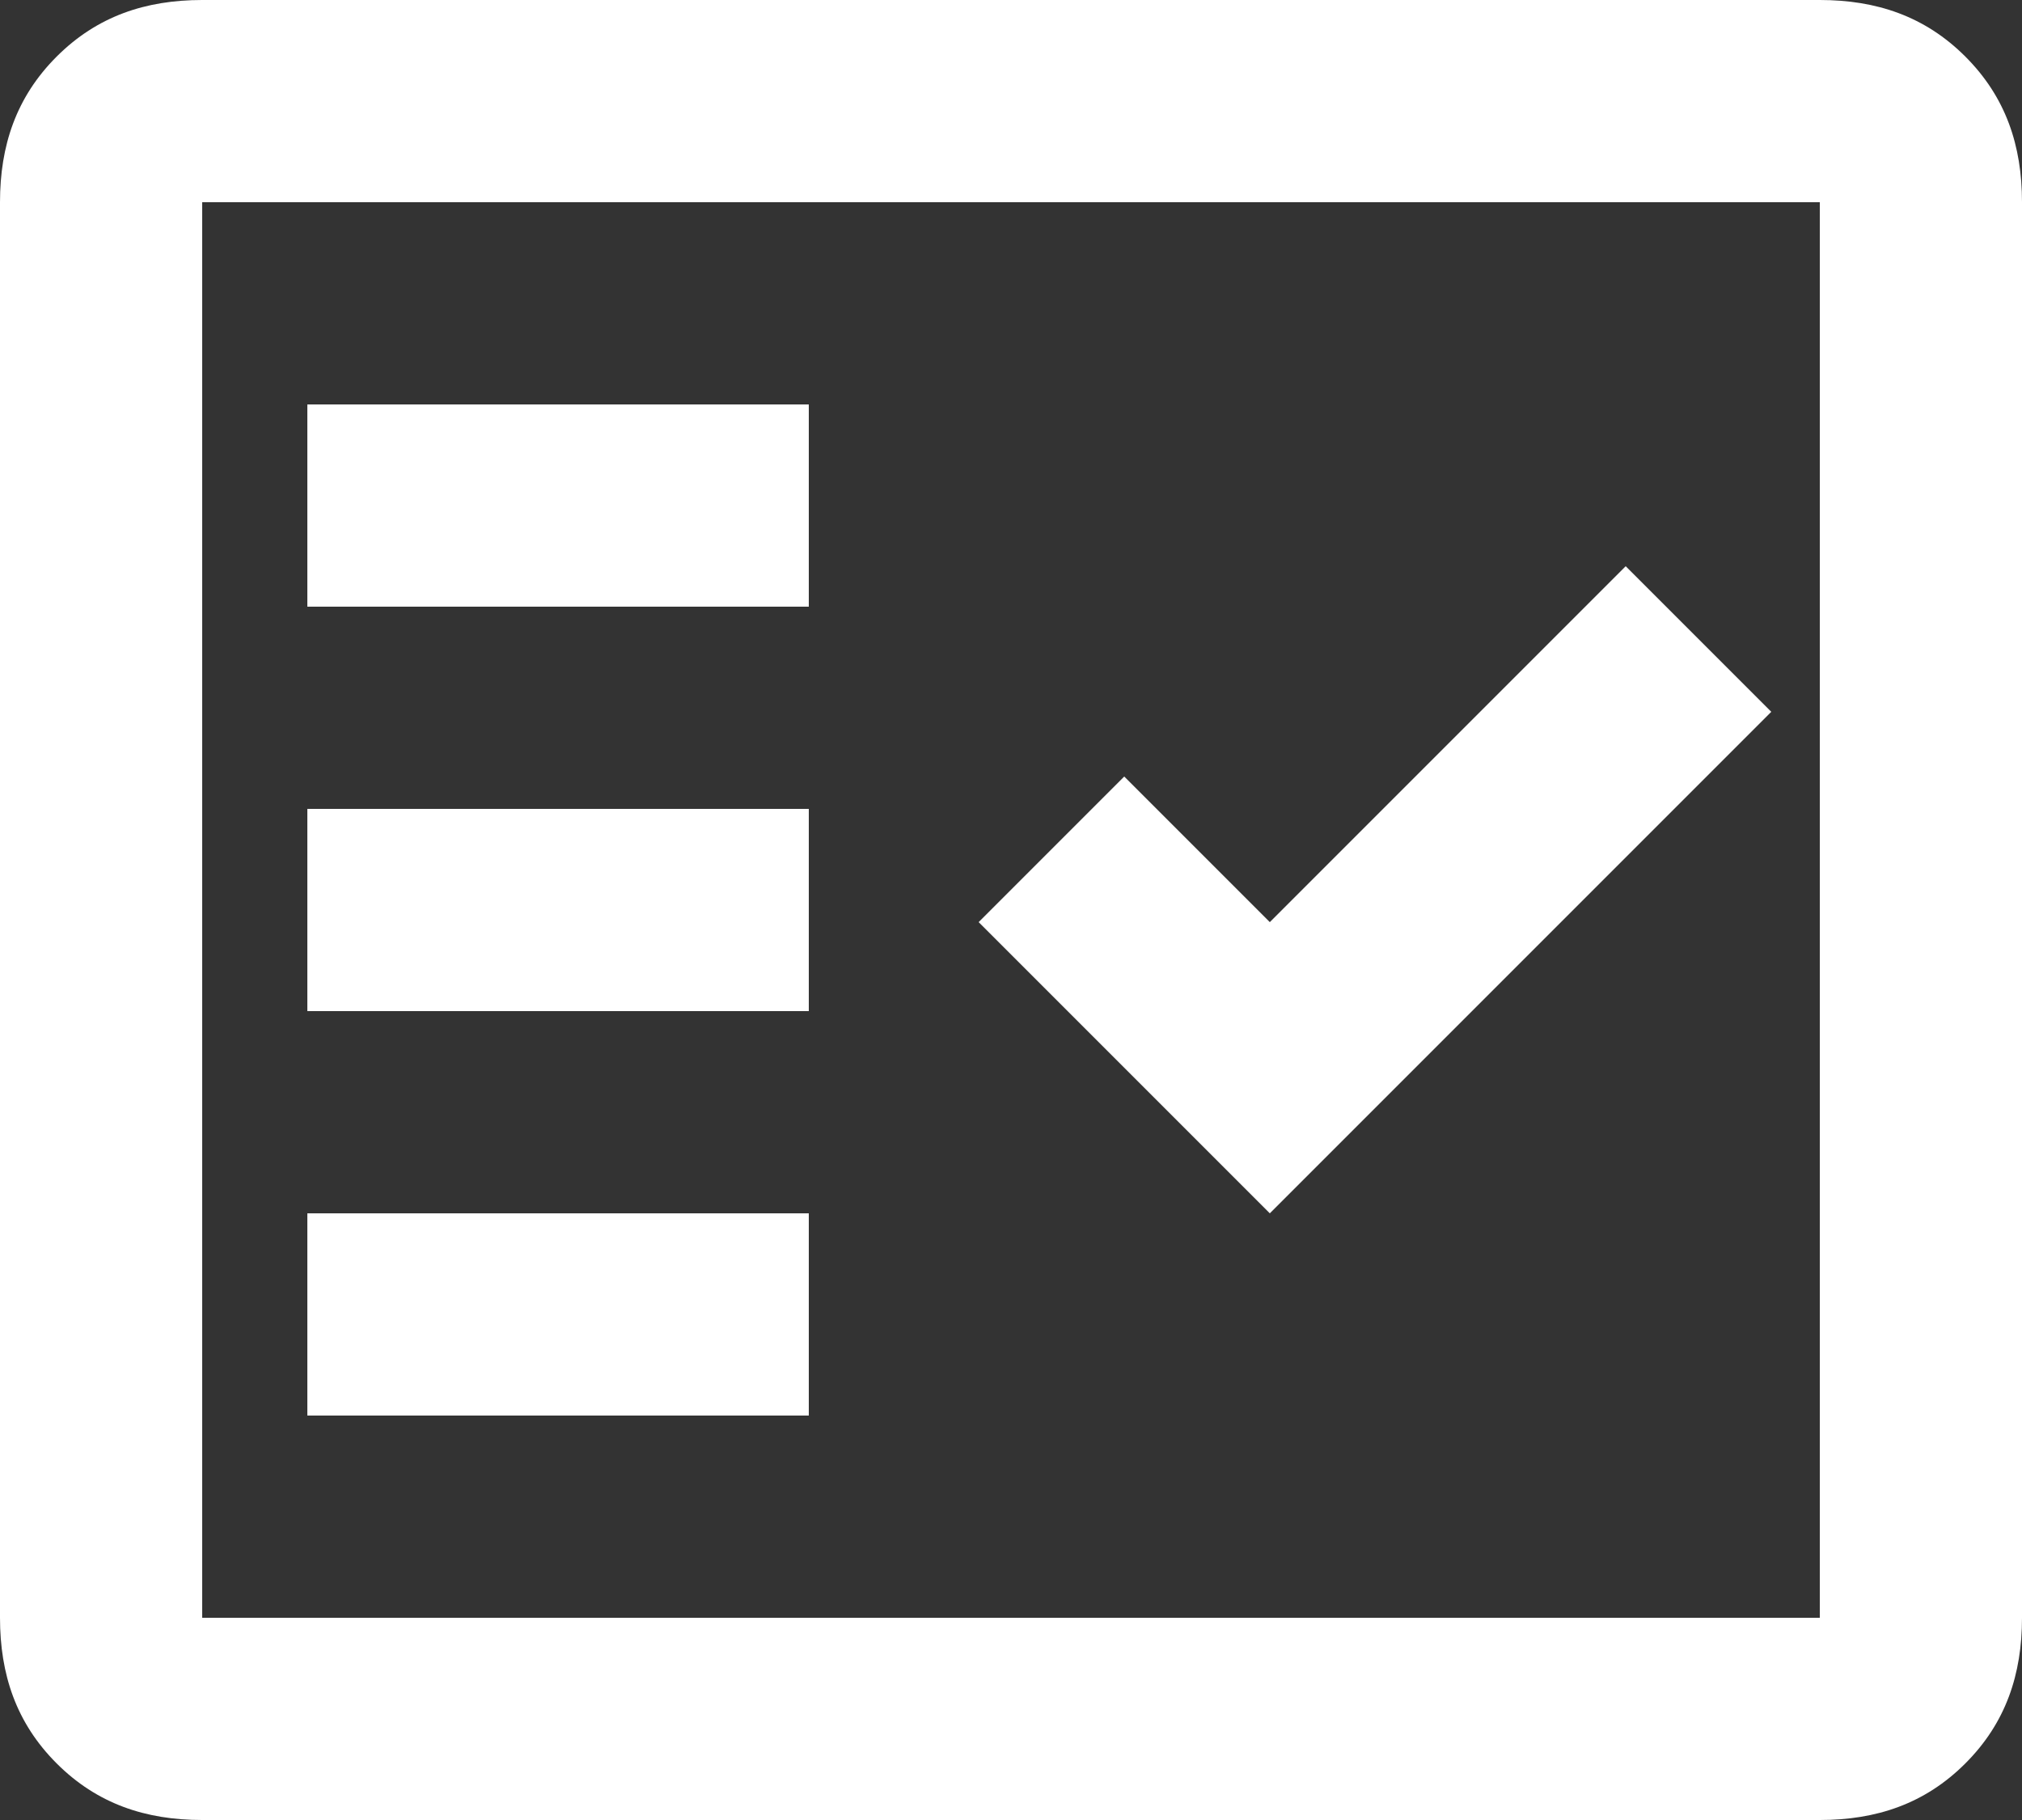 <?xml version="1.0" encoding="UTF-8"?>
<!-- Generator: Adobe Illustrator 27.9.0, SVG Export Plug-In . SVG Version: 6.00 Build 0)  -->
<svg xmlns="http://www.w3.org/2000/svg" xmlns:xlink="http://www.w3.org/1999/xlink" version="1.1" id="Layer_1" x="0px" y="0px" viewBox="0 0 25 22.5" style="enable-background:new 0 0 25 22.5;" xml:space="preserve">
<rect x="0" y="0" width="25" height="22.5" fill="#333333" stroke="none"/>
<style type="text/css">
	.st0{fill:#FFFFFF;}
</style>
<path class="st0" d="M2.5,22.5c-0.7,0-1.3-0.2-1.8-0.7S0,20.7,0,20V2.5c0-0.7,0.2-1.3,0.7-1.8S1.8,0,2.5,0h20c0.7,0,1.3,0.2,1.8,0.7  S25,1.8,25,2.5V20c0,0.7-0.2,1.3-0.7,1.8s-1.1,0.7-1.8,0.7H2.5z M2.5,20h20V2.5h-20V20z M3.8,17.5H10V15H3.8V17.5z M15.7,15l6.2-6.2  L20.1,7l-4.4,4.4l-1.8-1.8l-1.8,1.8L15.7,15z M3.8,12.5H10V10H3.8V12.5z M3.8,7.5H10V5H3.8V7.5z M2.5,20V2.5V20z"></path>
</svg>
